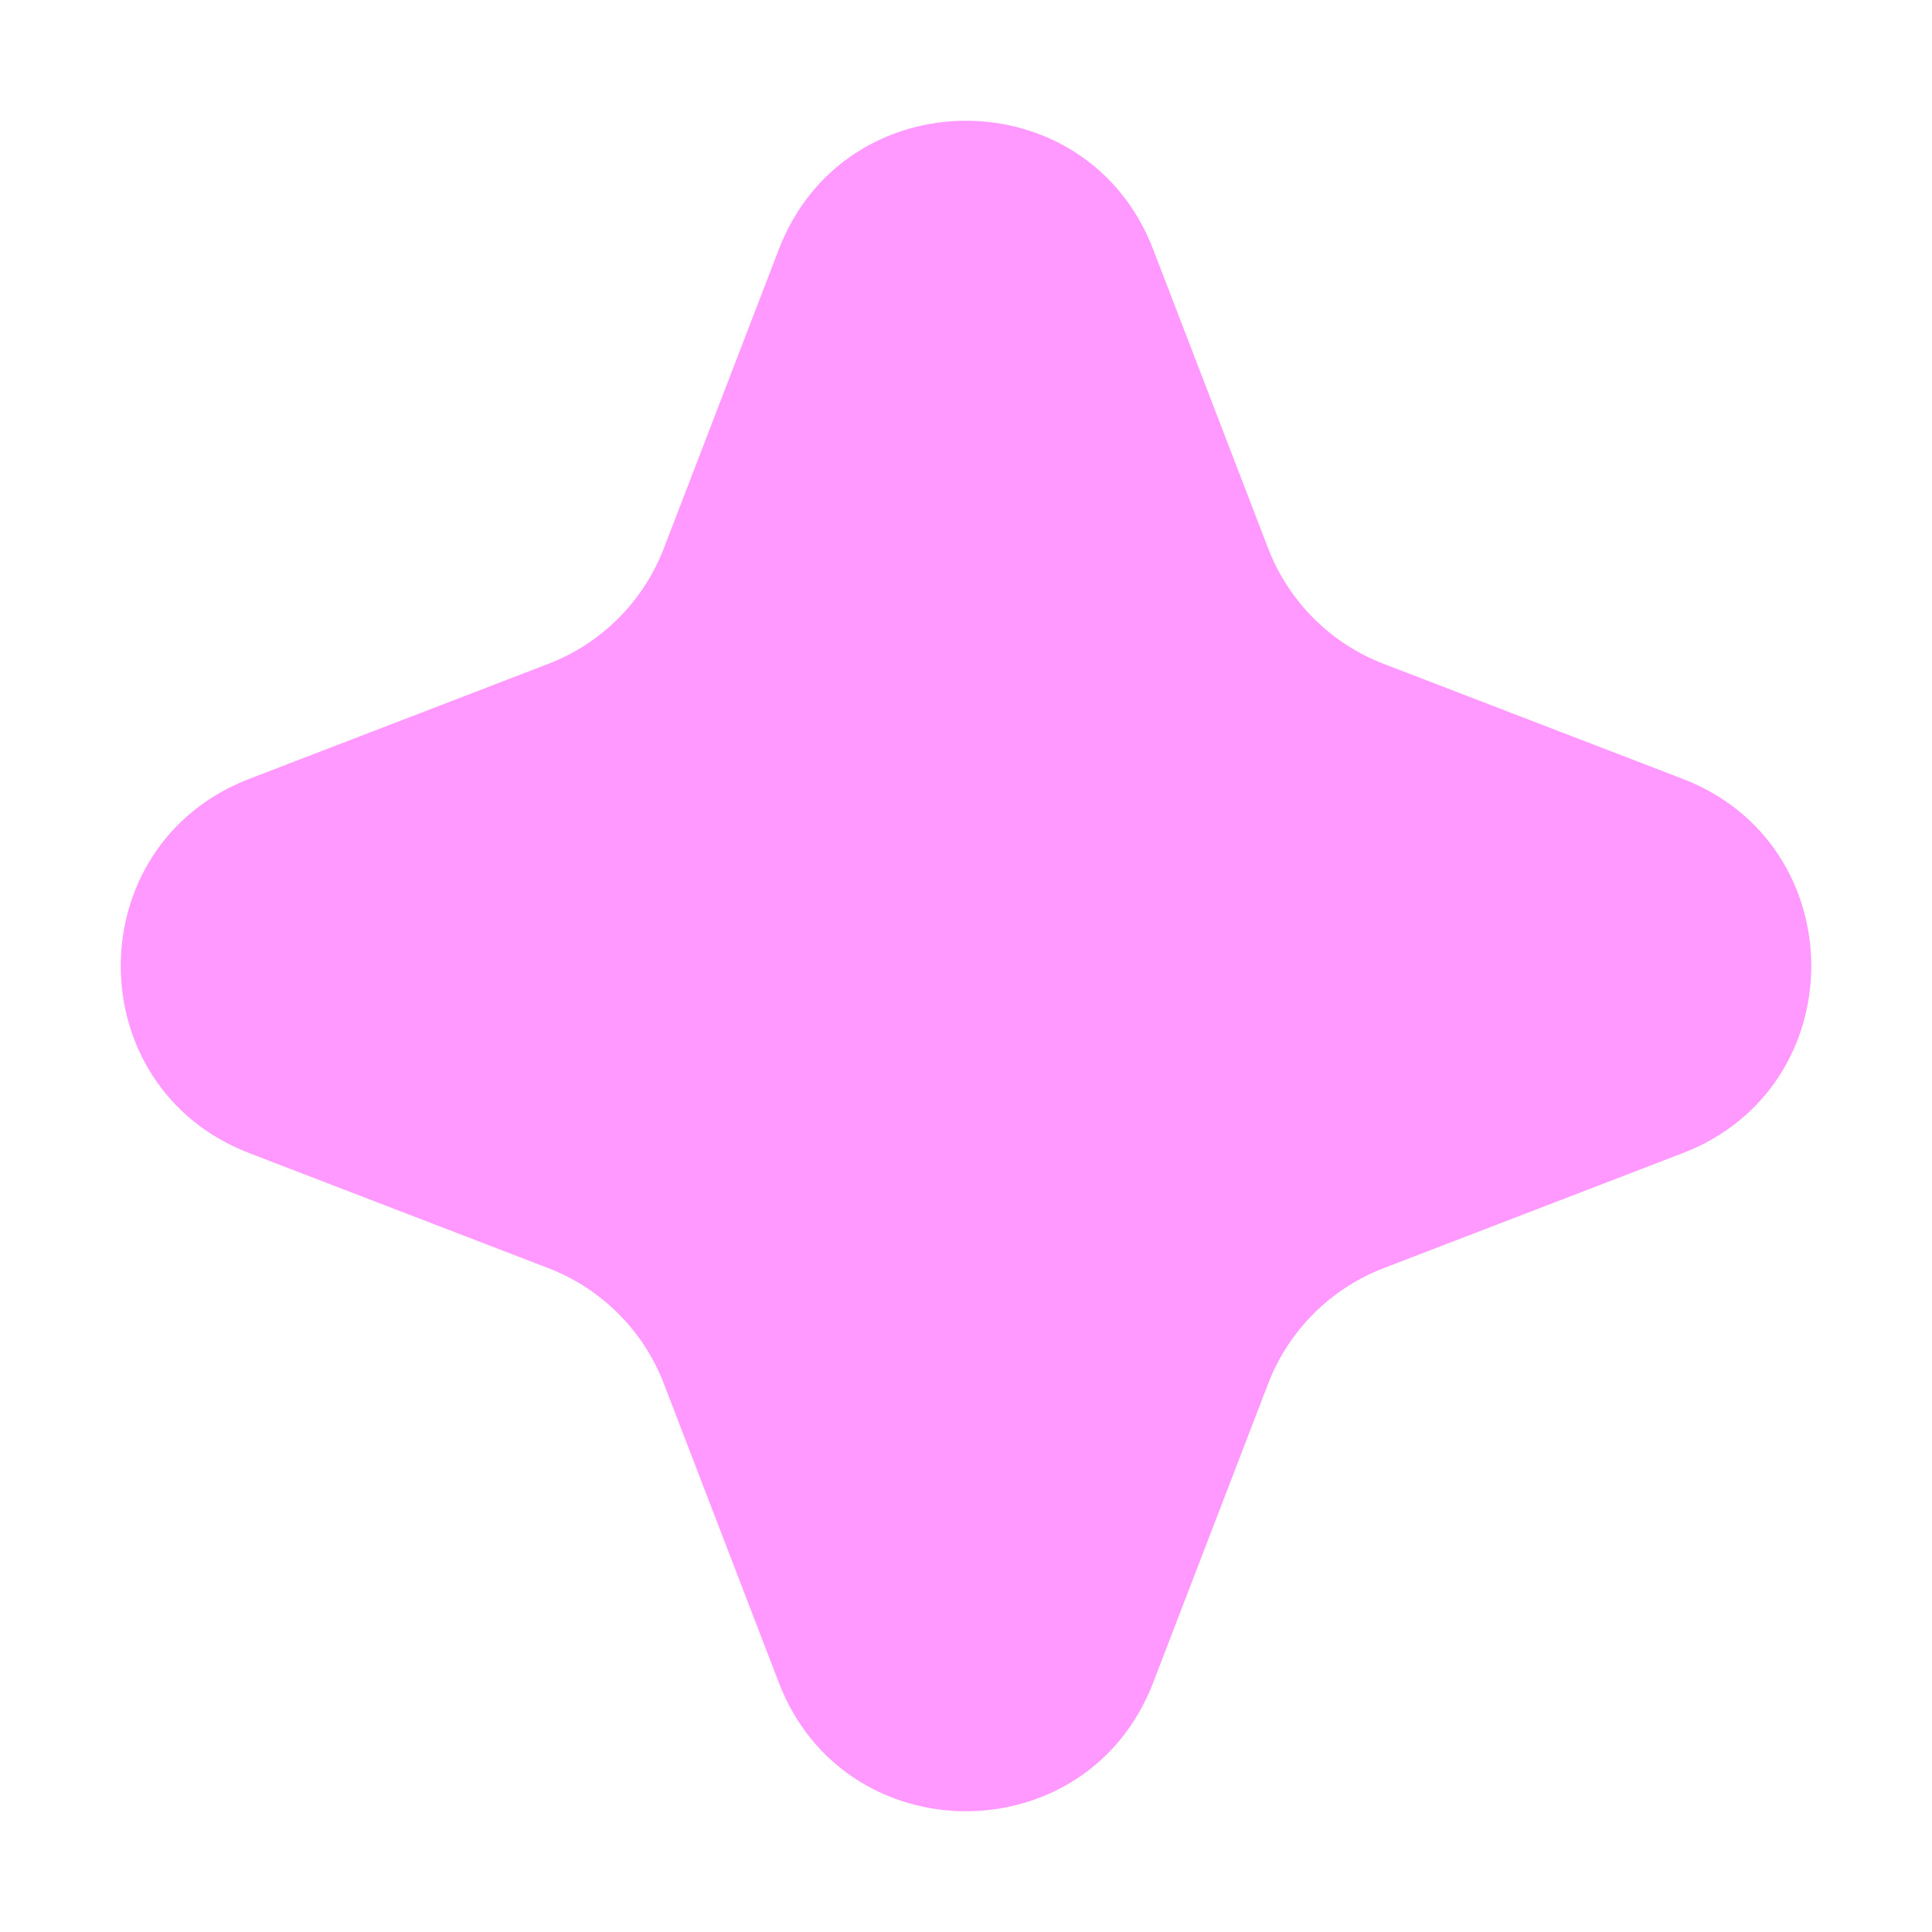 <svg width="16" height="16" viewBox="0 0 16 16" fill="none" xmlns="http://www.w3.org/2000/svg">
<path d="M4.543 5.497C4.981 5.328 5.328 4.981 5.497 4.543L6.45 2.065C6.996 0.645 9.004 0.645 9.55 2.065L10.503 4.543C10.672 4.981 11.019 5.328 11.457 5.497L13.935 6.45C15.355 6.996 15.355 9.004 13.935 9.55L11.457 10.503C11.019 10.672 10.672 11.019 10.503 11.457L9.55 13.935C9.004 15.355 6.996 15.355 6.45 13.935L5.497 11.457C5.328 11.019 4.981 10.672 4.543 10.503L2.065 9.55C0.645 9.004 0.645 6.996 2.065 6.45L4.543 5.497Z" fill="#FF99FF"/>
</svg>
